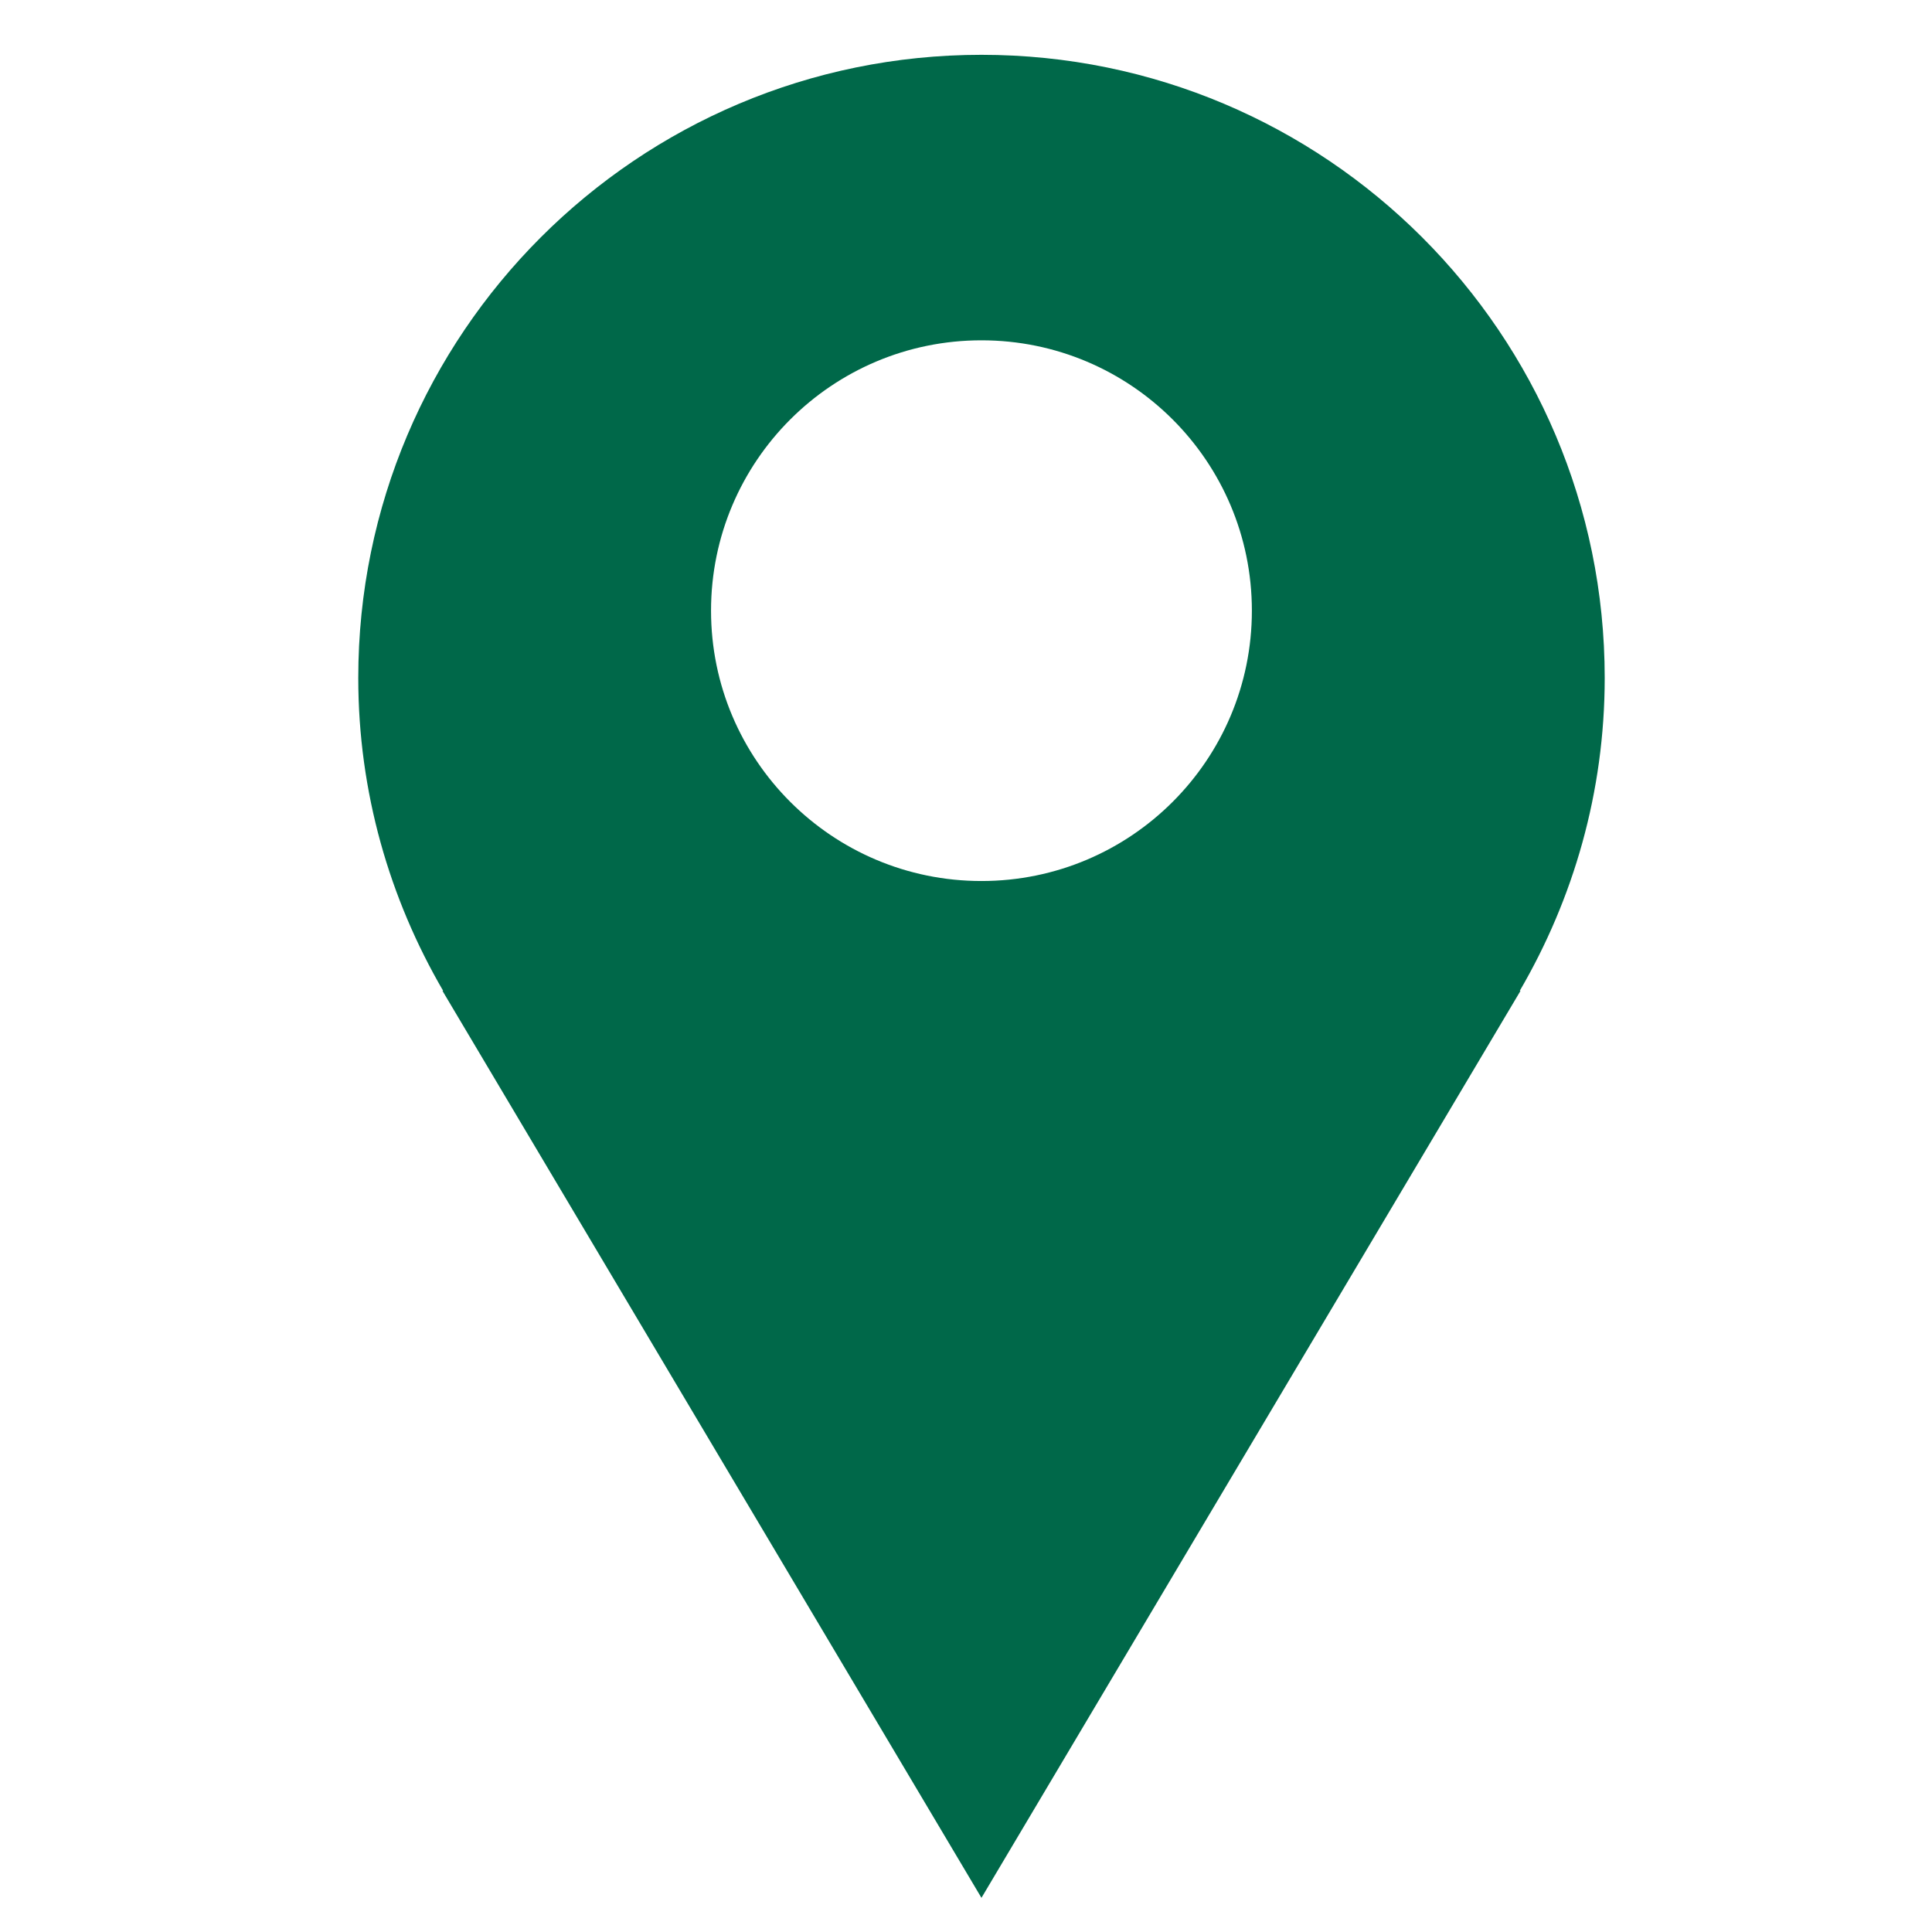 <?xml version="1.0" encoding="UTF-8" standalone="no"?>
<!DOCTYPE svg PUBLIC "-//W3C//DTD SVG 1.1//EN" "http://www.w3.org/Graphics/SVG/1.1/DTD/svg11.dtd">
<svg width="32px" height="32px" version="1.1" xmlns="http://www.w3.org/2000/svg" xmlns:xlink="http://www.w3.org/1999/xlink" xml:space="preserve" xmlns:serif="http://www.serif.com/" style="fill-rule:evenodd;clip-rule:evenodd;stroke-linejoin:round;stroke-miterlimit:2;">
    <g transform="matrix(1,0,0,1,-856,-299)">
        <g transform="matrix(1,0,0,0.75,0,0)">
            <g id="icon-location" transform="matrix(1,0,0,1.333,101.417,-92.621)">
                <path d="M781.162,379.789C781.162,374.088 776.54,369.466 770.839,369.466C765.139,369.466 760.517,374.088 760.517,379.789C760.517,381.681 761.035,383.448 761.923,384.973L761.912,384.974L770.839,400L779.767,384.974L779.755,384.973C780.644,383.448 781.162,381.681 781.162,379.789ZM775.318,378.675C775.318,376.201 773.313,374.196 770.839,374.196C768.365,374.196 766.36,376.201 766.36,378.675C766.36,381.149 768.365,383.154 770.839,383.154C773.313,383.154 775.318,381.149 775.318,378.675Z" style="fill:rgb(0,104,73);"/>
            </g>
        </g>
    </g>
</svg>
